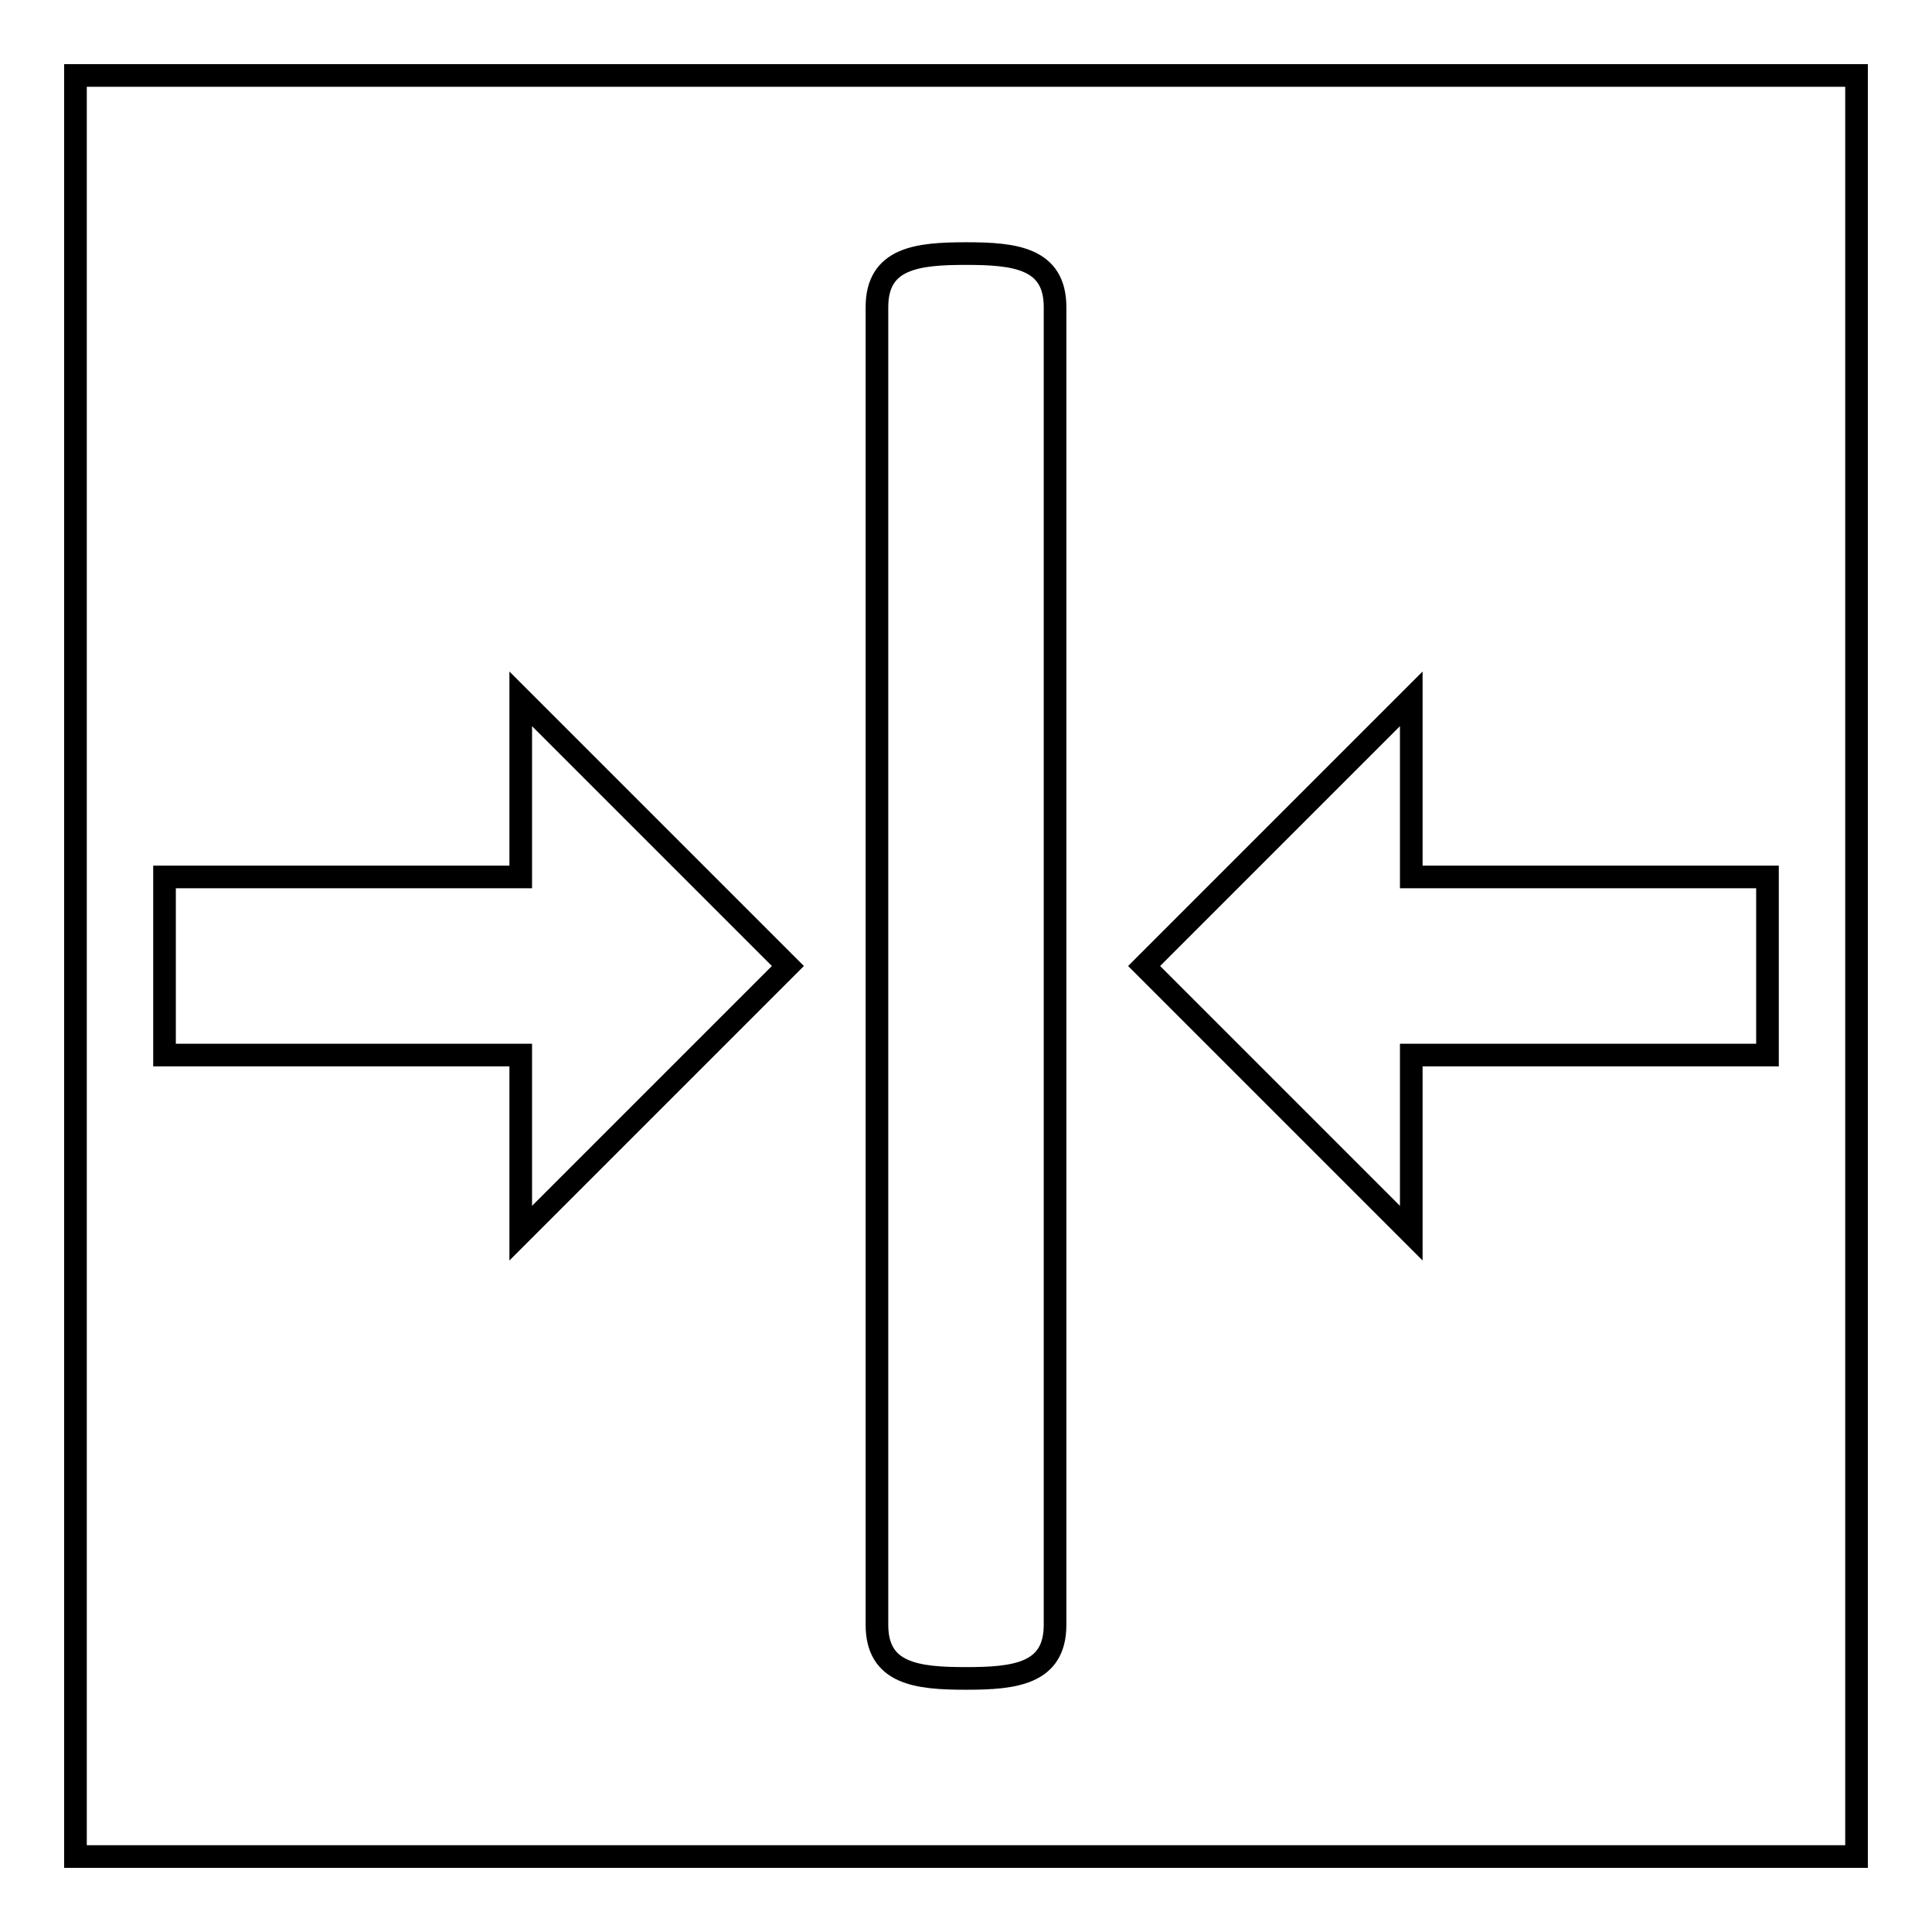 <?xml version="1.0" encoding="utf-8"?>
<!-- Svg Vector Icons : http://www.onlinewebfonts.com/icon -->
<!DOCTYPE svg PUBLIC "-//W3C//DTD SVG 1.1//EN" "http://www.w3.org/Graphics/SVG/1.1/DTD/svg11.dtd">
<svg version="1.1" xmlns="http://www.w3.org/2000/svg" xmlns:xlink="http://www.w3.org/1999/xlink" x="0px" y="0px" viewBox="0 0 256 256" enable-background="new 0 0 256 256" xml:space="preserve">
<g><g><path stroke-width="3" fill-opacity="0" stroke="#000000"  d="M10,10h236v236H10V10z"/><path stroke-width="3" fill-opacity="0" stroke="#000000"  d="M104.4,128L69,92.6v23.6H21.8v23.6H69v23.6L104.4,128z M187,163.4v-23.6h47.2v-23.6H187V92.6L151.6,128L187,163.4z M128,222.4c6.5,0,11.8-0.6,11.8-7.1V40.7c0-6.5-5.3-7.1-11.8-7.1c-6.5,0-11.8,0.6-11.8,7.1v174.6C116.2,221.8,121.5,222.4,128,222.4z"/></g></g>
</svg>